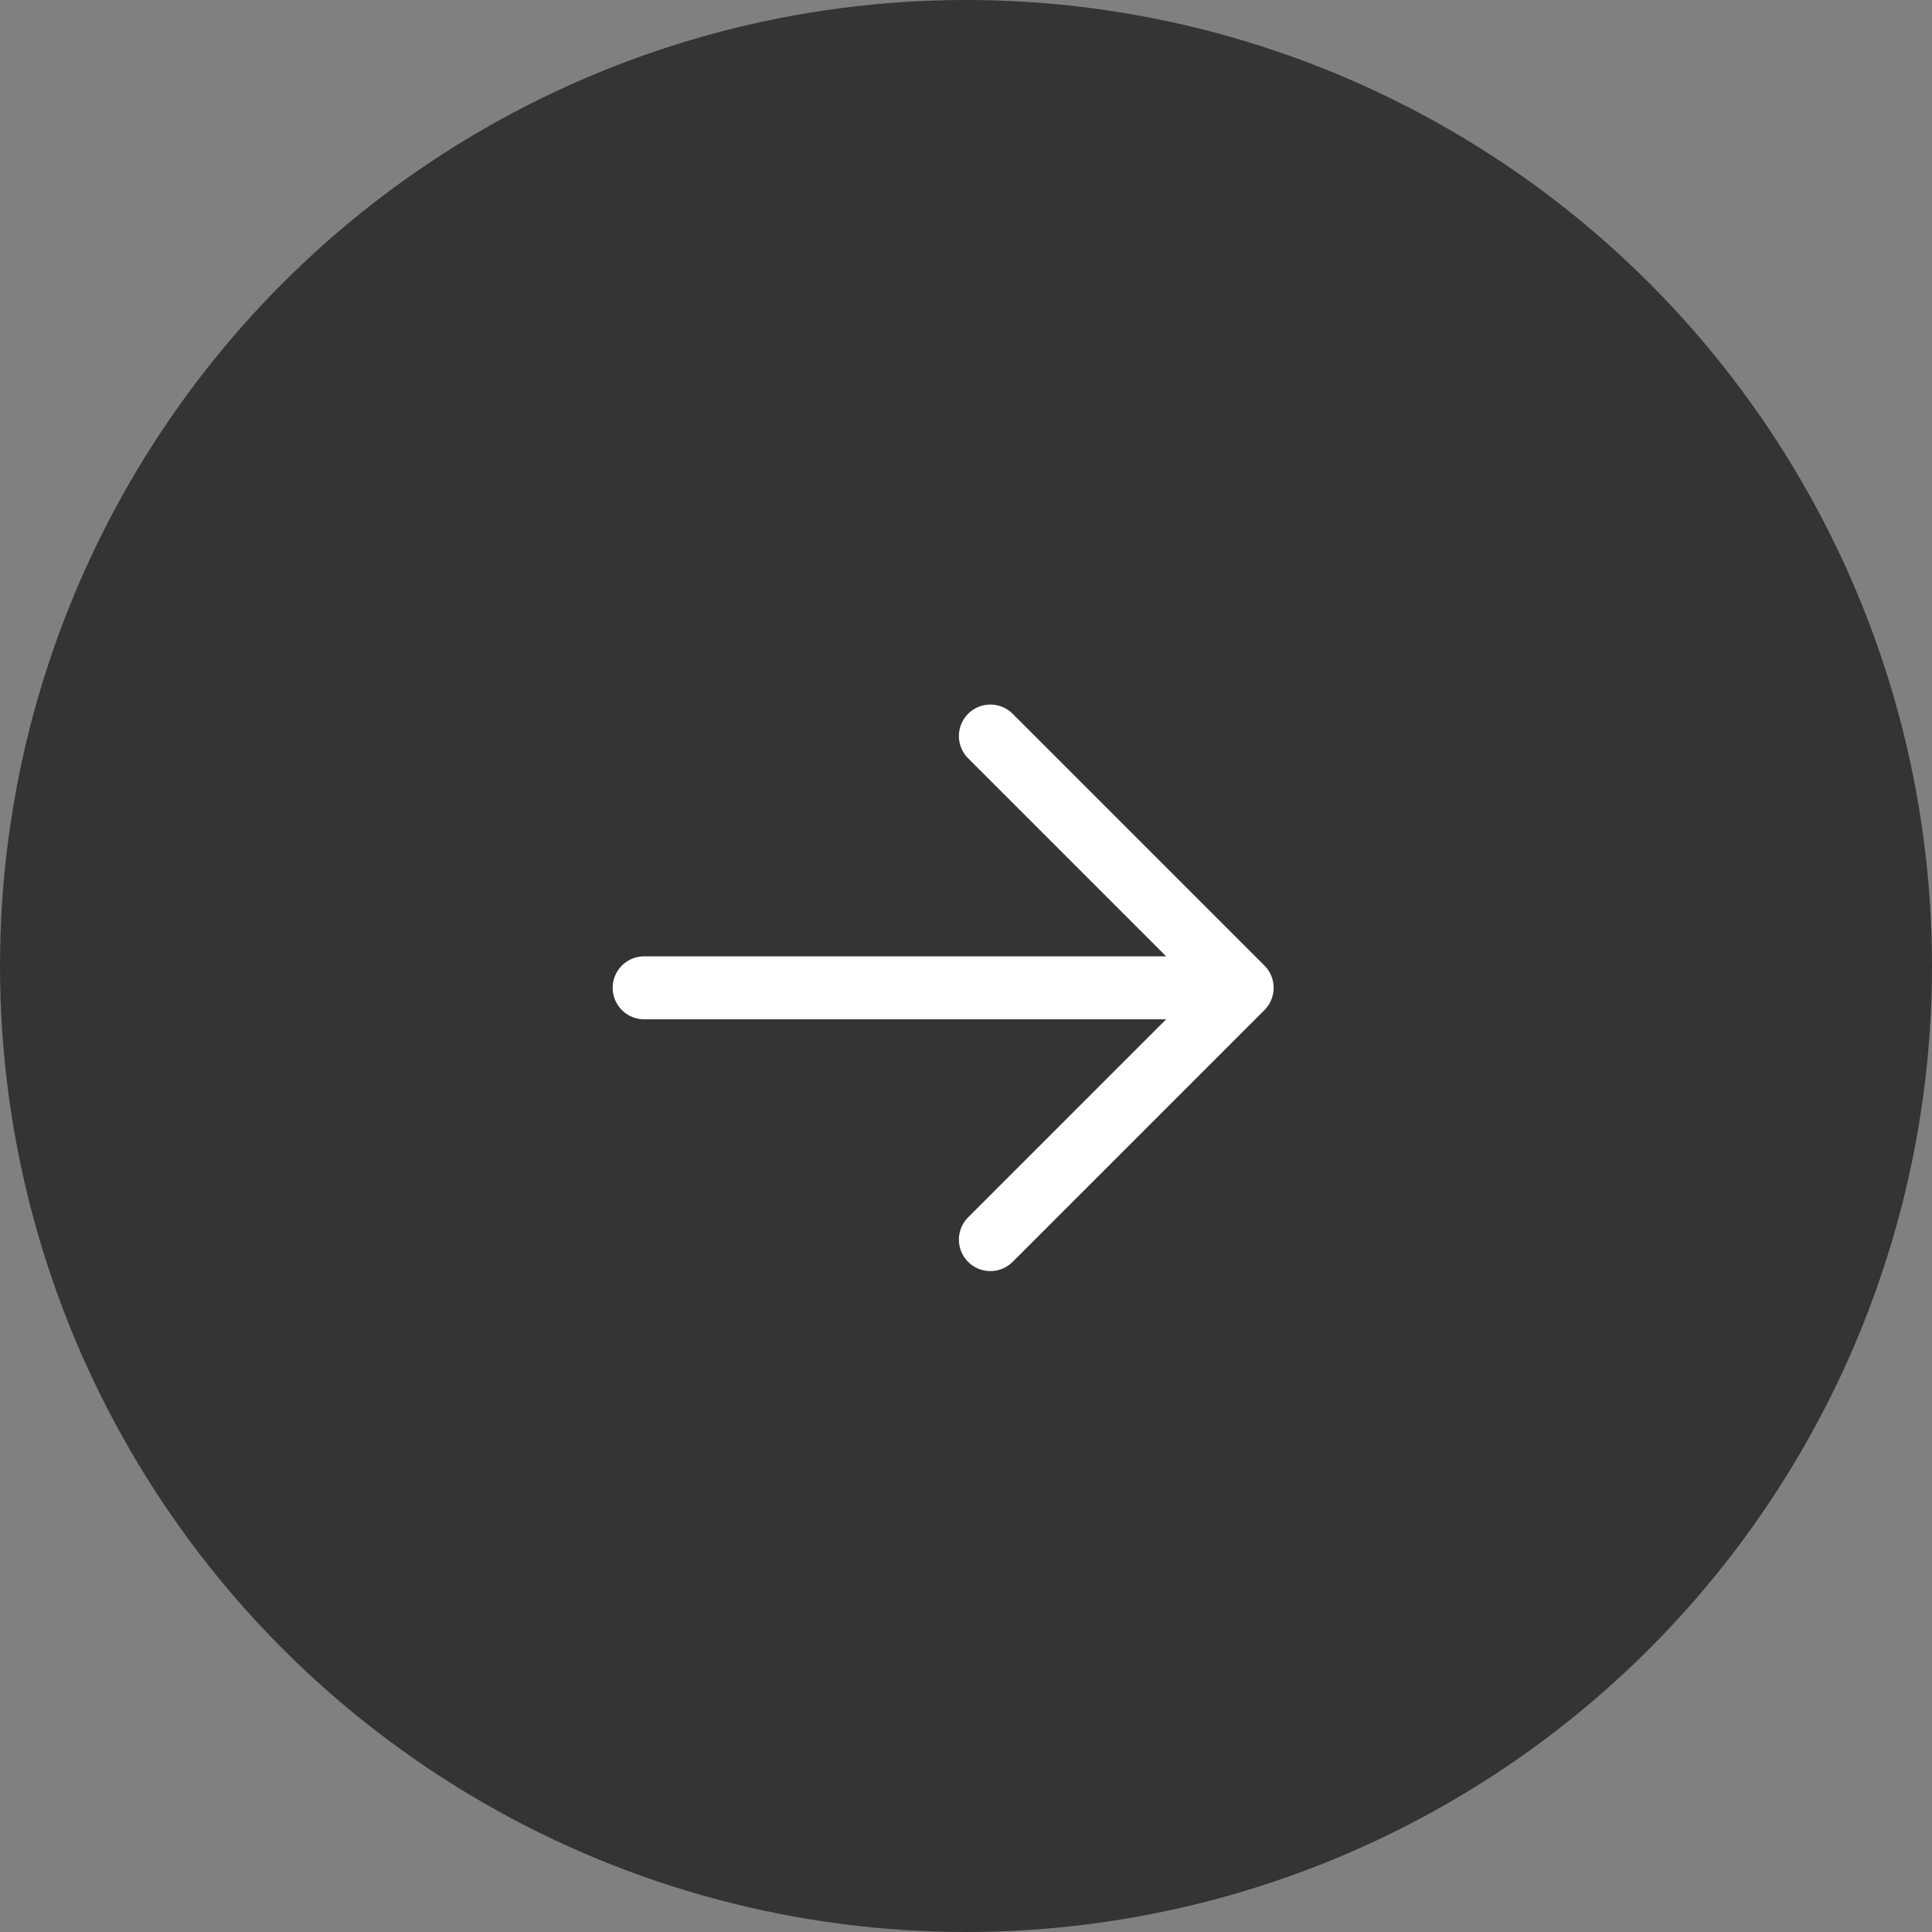 <svg width="34" height="34" viewBox="0 0 34 34" fill="none" xmlns="http://www.w3.org/2000/svg">
<rect x="0" y="0" width="34" height="34" fill="#808080" stroke="none"/>
<circle cx="17" cy="17" r="17" fill="#343434"/>
<path d="M11.336 17.384H21.86M21.86 17.384L17.429 12.953M21.86 17.384L17.429 21.815" stroke="white" stroke-width="1.108" stroke-linecap="round" stroke-linejoin="round"/>
</svg>
